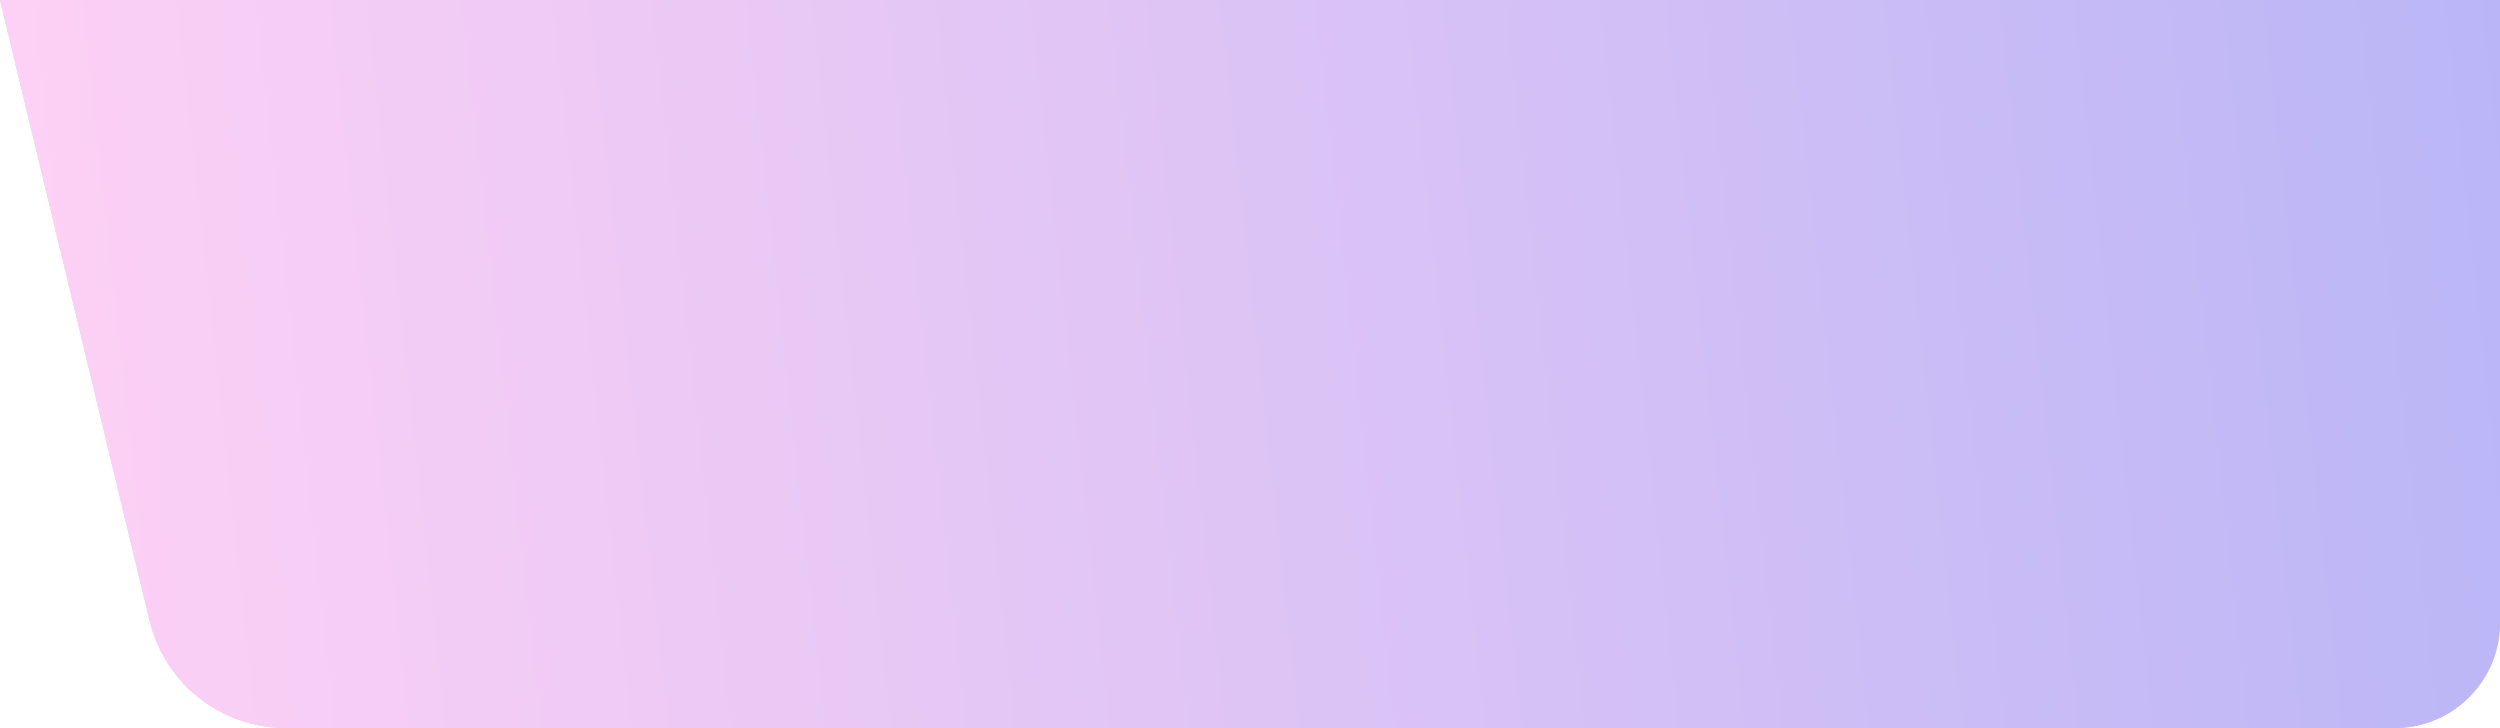 <?xml version="1.0" encoding="UTF-8"?> <svg xmlns="http://www.w3.org/2000/svg" width="285" height="83" viewBox="0 0 285 83" fill="none"> <path d="M0 0H285V71C285 77.627 279.627 83 273 83H32.602C25.21 83 18.78 77.935 17.048 70.748L0 0Z" fill="#D9D9D9"></path> <path d="M0 0H285V71C285 77.627 279.627 83 273 83H32.602C25.21 83 18.78 77.935 17.048 70.748L0 0Z" fill="url(#paint0_linear_1710_6810)"></path> <defs> <linearGradient id="paint0_linear_1710_6810" x1="285" y1="-0" x2="-3.44" y2="31.55" gradientUnits="userSpaceOnUse"> <stop stop-color="#BAB6F6"></stop> <stop offset="1" stop-color="#FFD1F5"></stop> </linearGradient> </defs> </svg> 